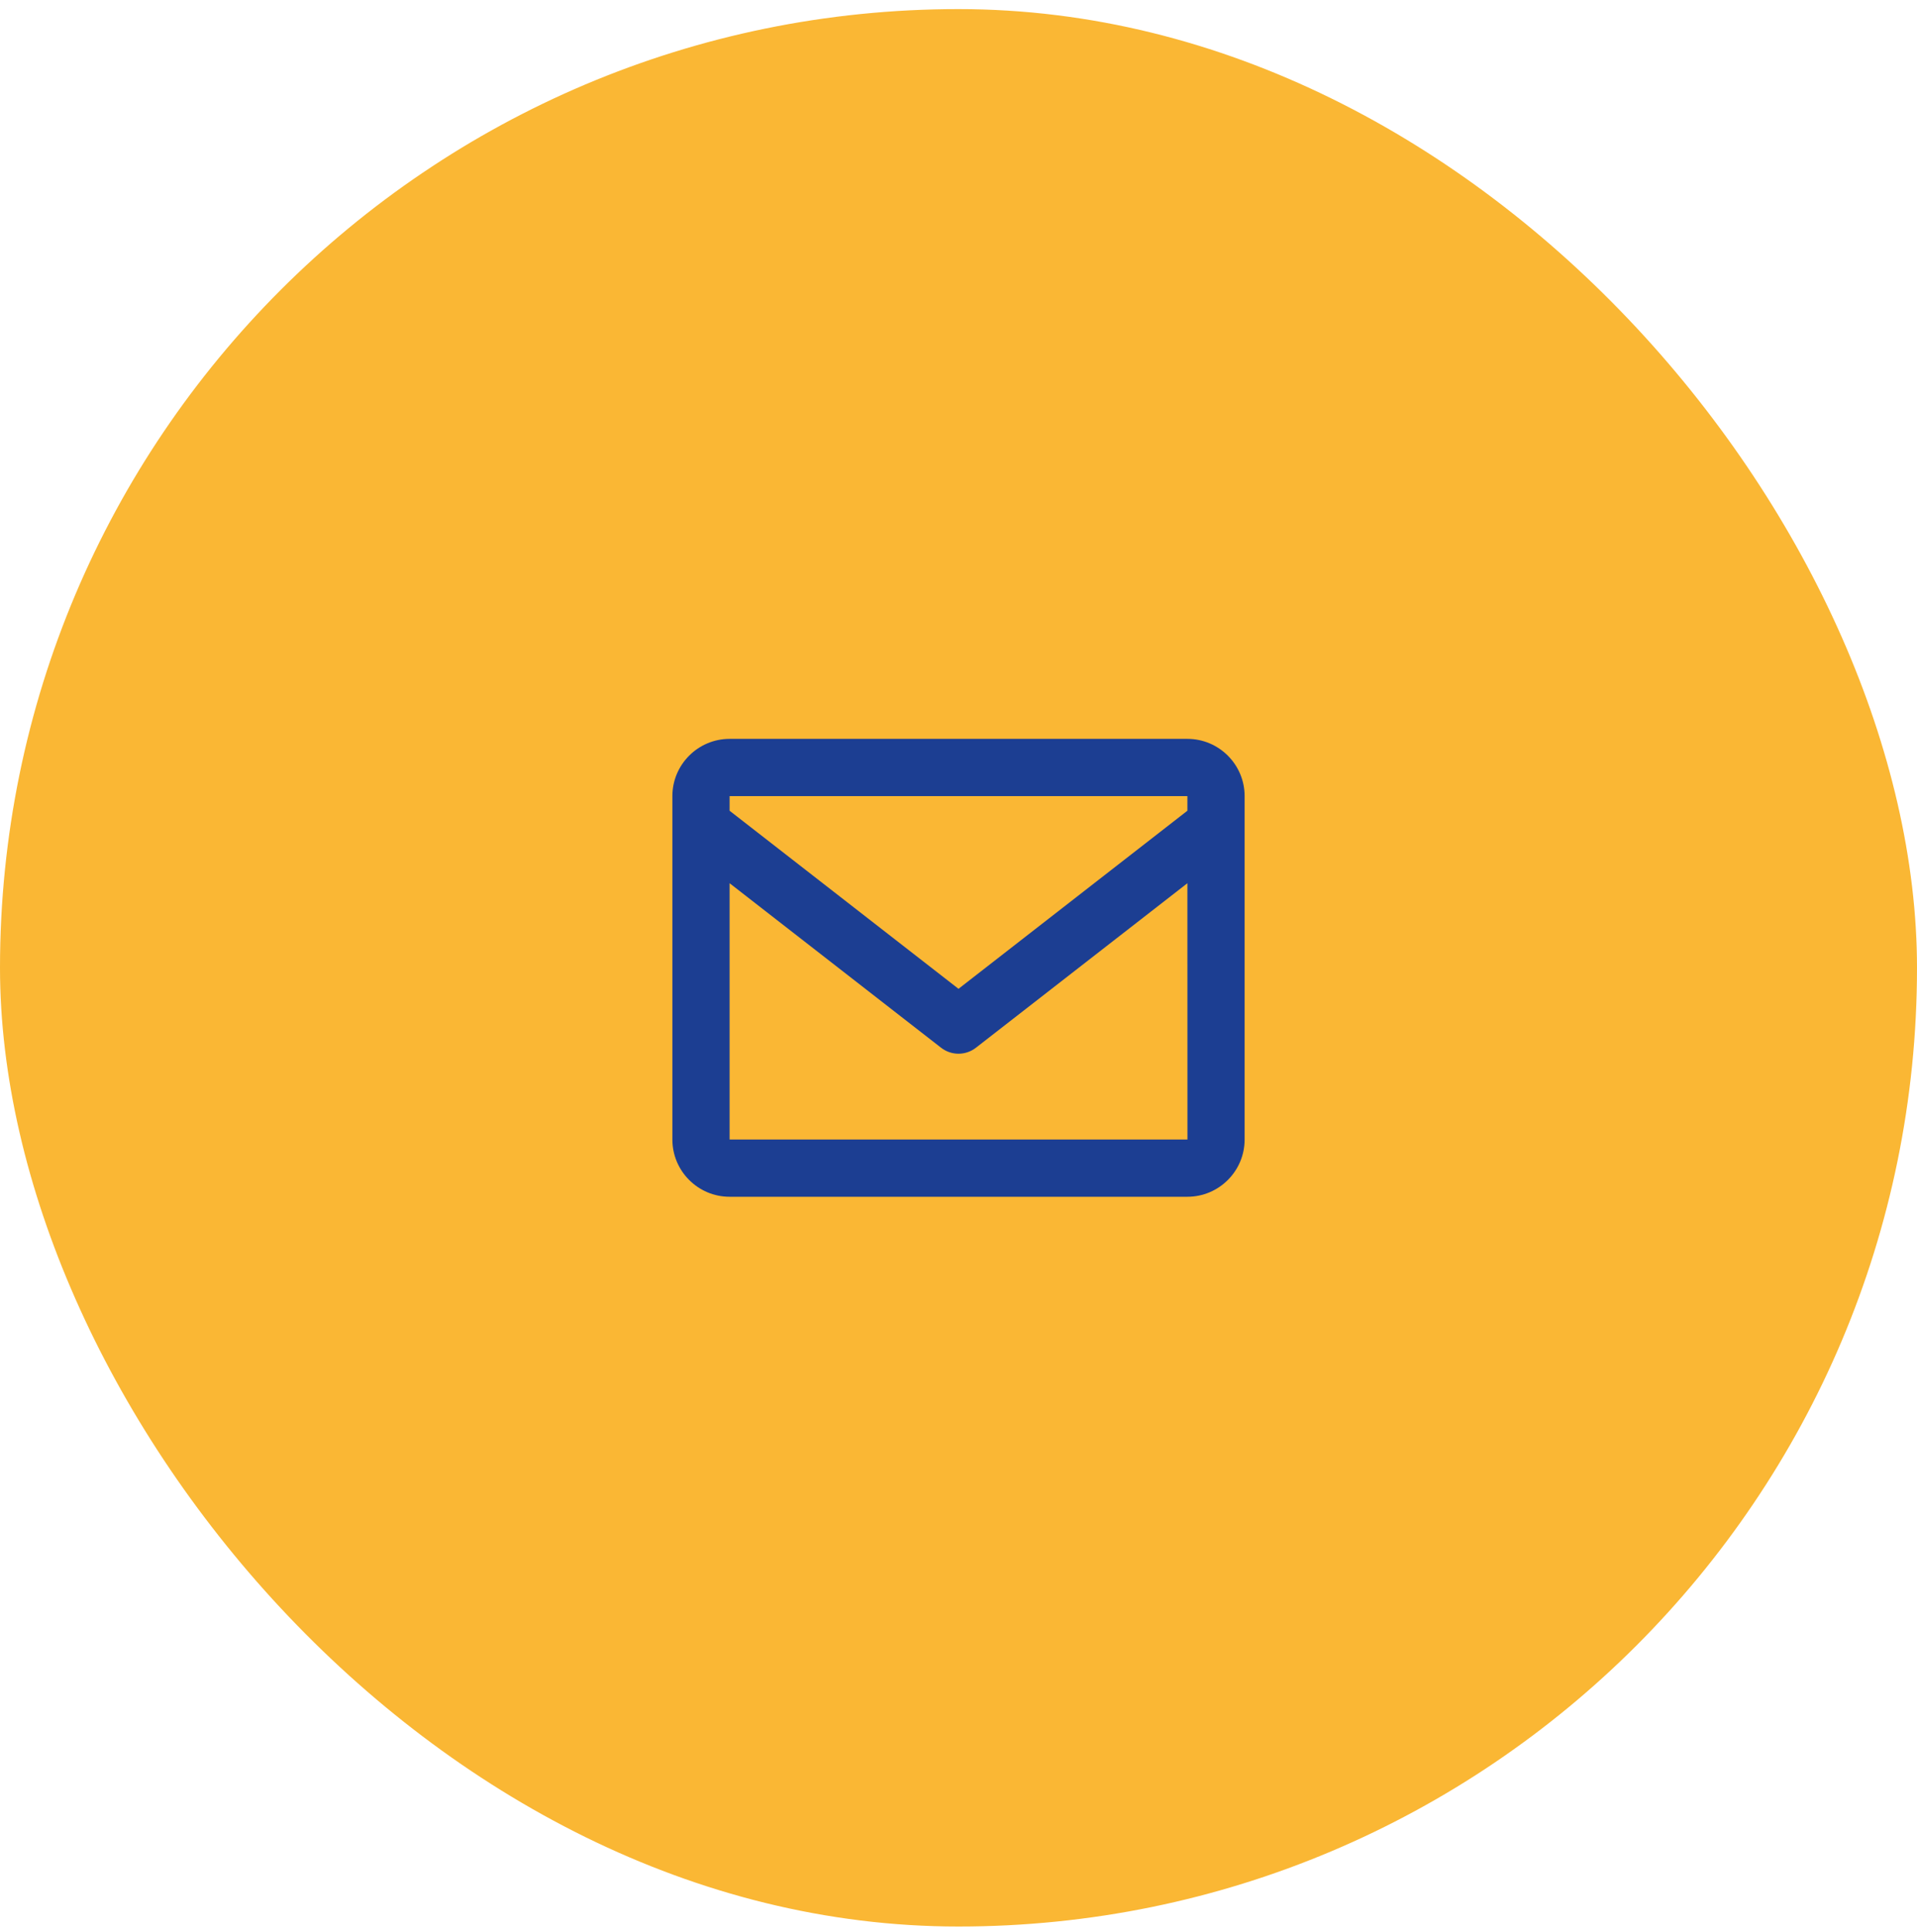 <svg xmlns="http://www.w3.org/2000/svg" width="134" height="135" viewBox="0 0 134 135" fill="none"><rect y="0.636" width="134" height="134" rx="67" fill="#FAB734"></rect><path d="M83 51.636H51C48.794 51.636 47 53.43 47 55.636V79.636C47 81.842 48.794 83.636 51 83.636H83C85.206 83.636 87 81.842 87 79.636V55.636C87 53.43 85.206 51.636 83 51.636ZM83 55.636V56.658L67 69.104L51 56.66V55.636H83ZM51 79.636V61.724L65.772 73.214C66.122 73.489 66.555 73.639 67 73.639C67.445 73.639 67.878 73.489 68.228 73.214L83 61.724L83.004 79.636H51Z" fill="#1C3E92"></path></svg>